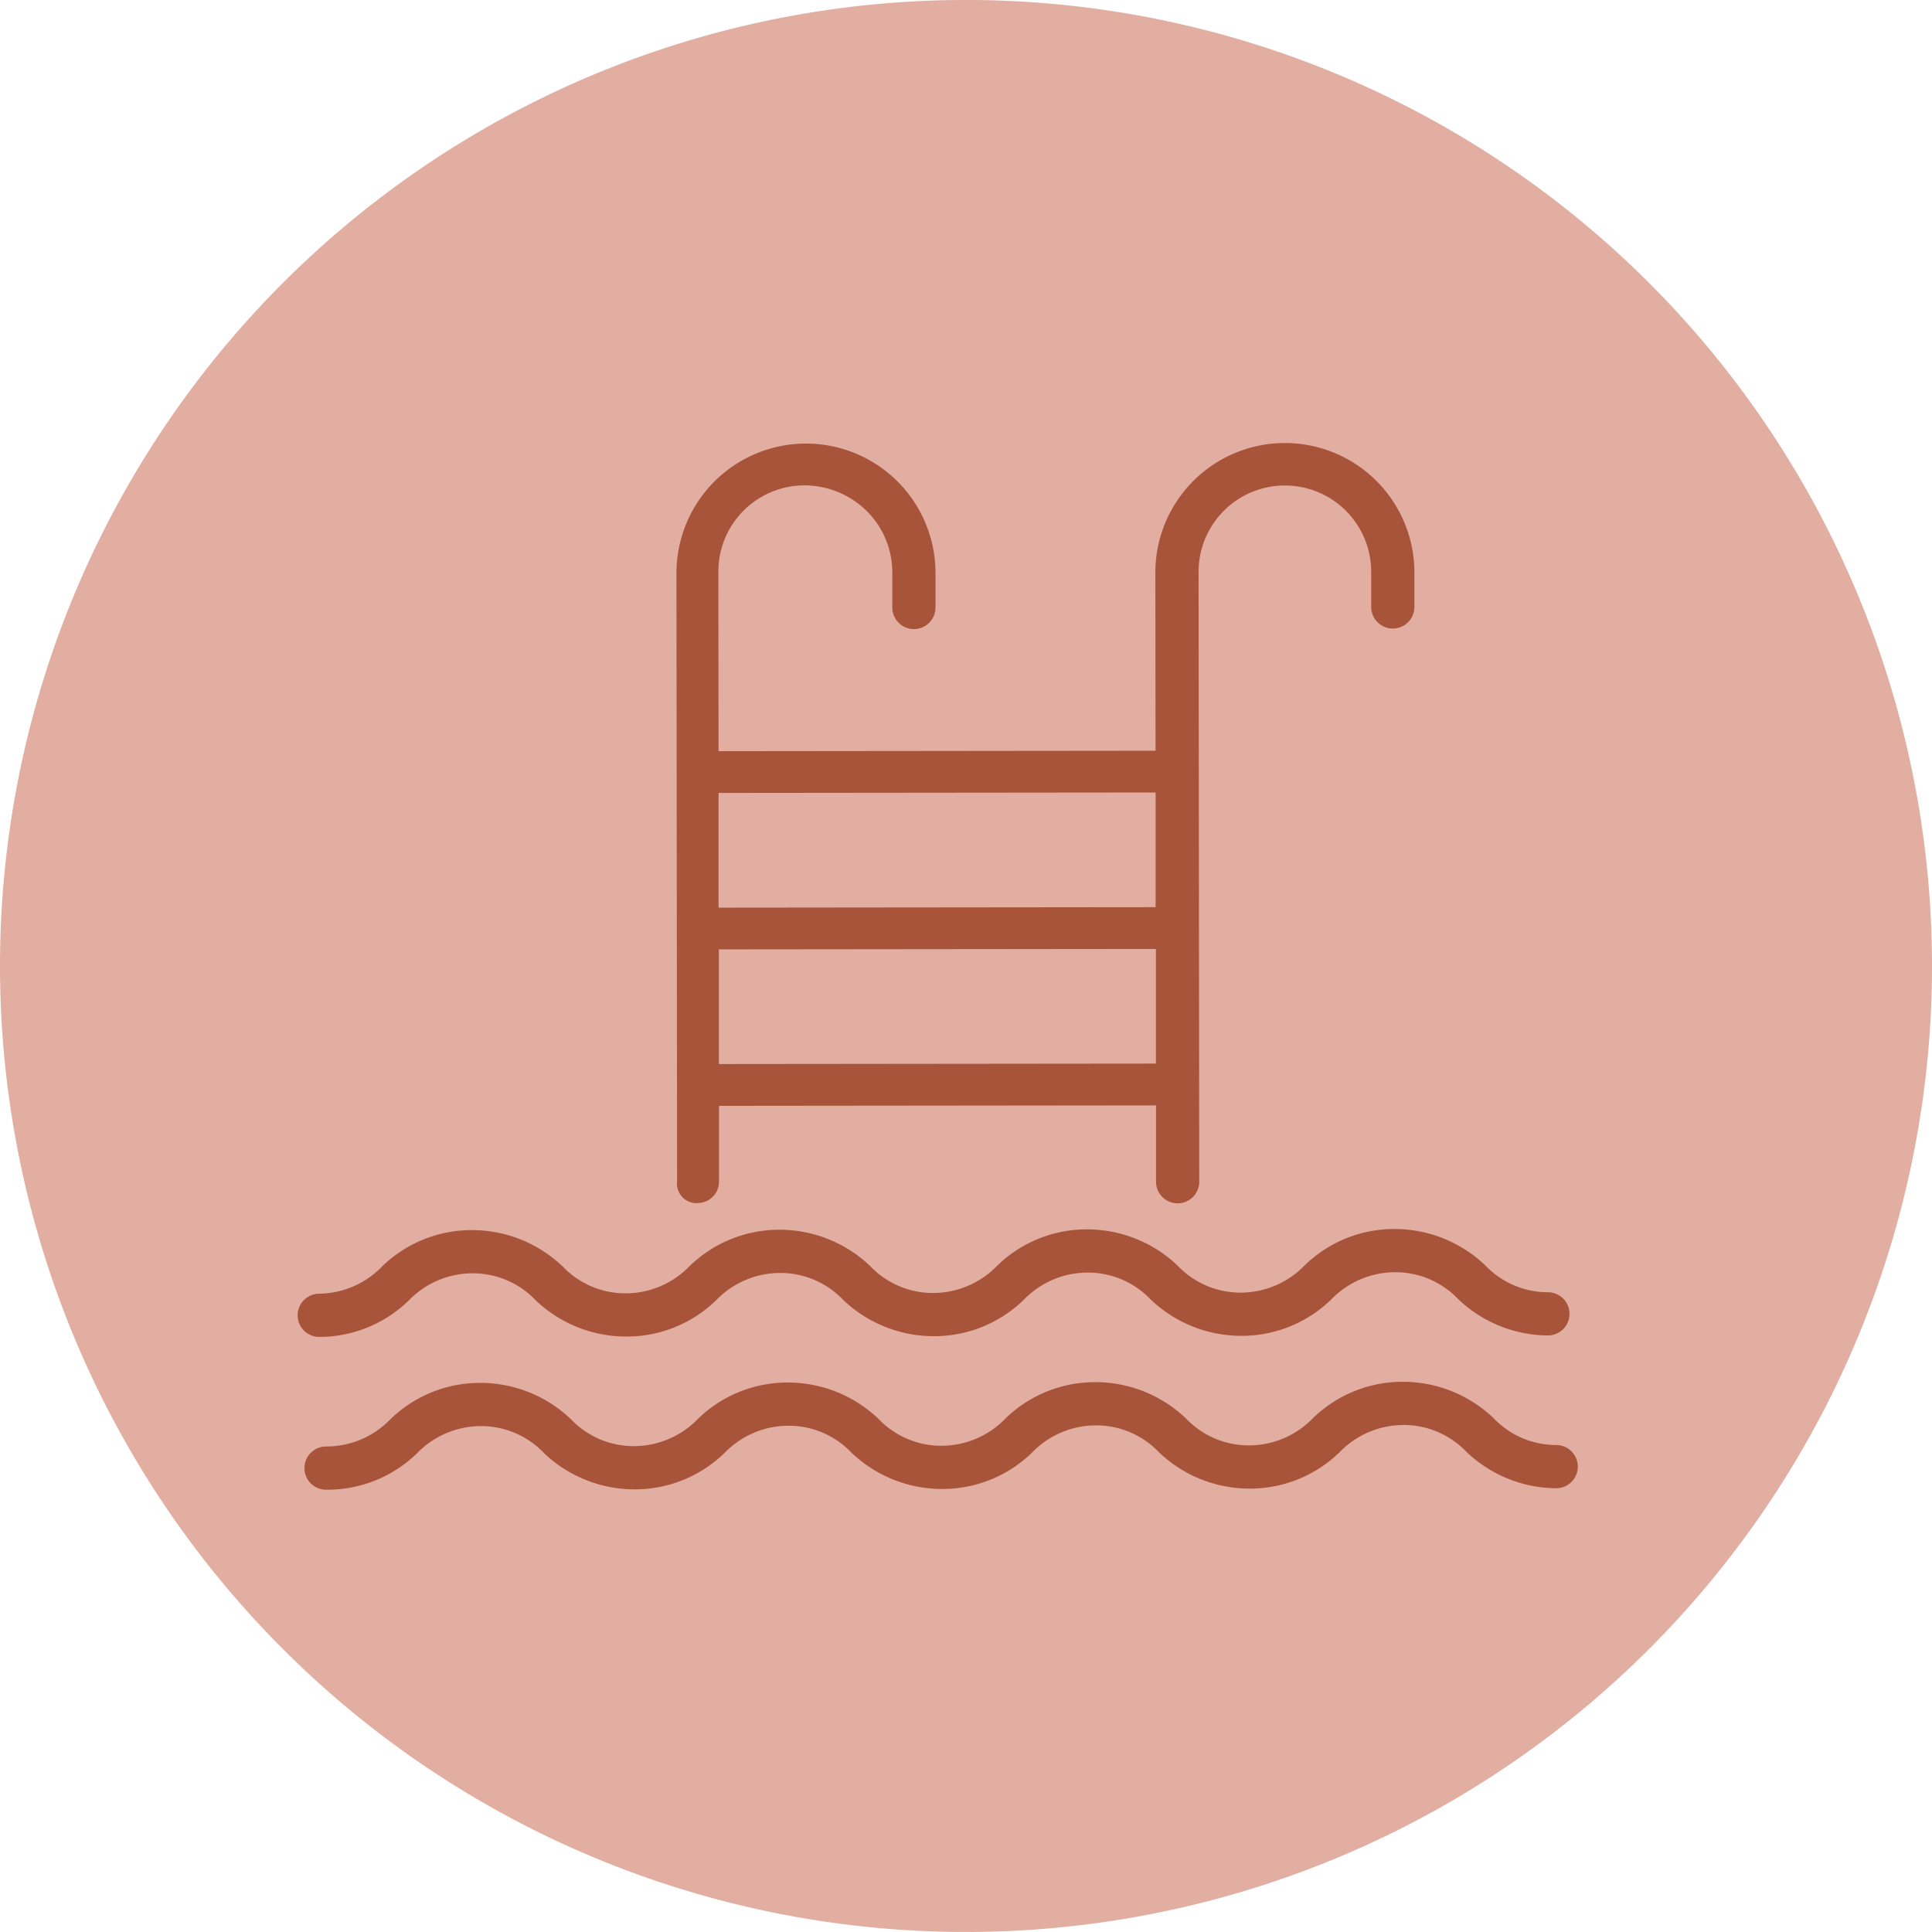 <svg id="icons" xmlns="http://www.w3.org/2000/svg" xmlns:xlink="http://www.w3.org/1999/xlink" width="74" height="74" viewBox="0 0 74 74">
  <defs>
    <clipPath id="clip-path">
      <rect id="Rectangle_8891" data-name="Rectangle 8891" width="74" height="74" fill="none"/>
    </clipPath>
  </defs>
  <g id="swimming_pool" data-name="swimming pool">
    <g id="Group_2575" data-name="Group 2575" clip-path="url(#clip-path)">
      <path id="Path_8516" data-name="Path 8516" d="M37.037,74h0A37,37,0,0,1,0,37.038H0A37,37,0,0,1,36.962,0h0A37,37,0,0,1,74,36.963h0A37,37,0,0,1,37.037,74" transform="translate(0 -0.001)" fill="#e1aea1"/>
      <path id="Path_8517" data-name="Path 8517" d="M329.767,244.491a.817.817,0,0,0,.827-.828l0-2.894,16.74-.017,0,2.894a.828.828,0,1,0,1.655,0l-.026-23.354a3.306,3.306,0,1,1,6.612.046v1.292a.828.828,0,1,0,1.655,0v-1.292a4.961,4.961,0,0,0-9.922.01l.007,6.82-16.738.017-.007-6.872a3.3,3.3,0,0,1,3.3-3.309,3.414,3.414,0,0,1,2.379.978,3.319,3.319,0,0,1,.983,2.377v1.292a.828.828,0,1,0,1.655,0v-1.292a4.961,4.961,0,0,0-9.922.01l.024,23.3a.748.748,0,0,0,.776.827Zm.822-5.323,0-4.392,16.74-.017,0,4.392Zm16.729-10.4,0,4.392-16.74.017,0-4.392Z" transform="translate(-303.055 -198.413)" fill="#a7543b"/>
      <path id="Path_8518" data-name="Path 8518" d="M145.193,601.847a4.915,4.915,0,0,0,3.46-1.4,3.408,3.408,0,0,1,2.427-1.036,3.318,3.318,0,0,1,2.429,1.031,5.023,5.023,0,0,0,3.463,1.391,4.915,4.915,0,0,0,3.46-1.4,3.408,3.408,0,0,1,2.427-1.036,3.318,3.318,0,0,1,2.429,1.031,5.023,5.023,0,0,0,3.463,1.391,4.915,4.915,0,0,0,3.46-1.4,3.408,3.408,0,0,1,2.427-1.036,3.318,3.318,0,0,1,2.429,1.031,5.023,5.023,0,0,0,3.463,1.391,4.915,4.915,0,0,0,3.46-1.4,3.408,3.408,0,0,1,2.427-1.036,3.318,3.318,0,0,1,2.429,1.031,5.022,5.022,0,0,0,3.463,1.391.828.828,0,0,0,0-1.655,3.318,3.318,0,0,1-2.429-1.031,5.023,5.023,0,0,0-3.463-1.391,4.915,4.915,0,0,0-3.46,1.4,3.408,3.408,0,0,1-2.427,1.036,3.318,3.318,0,0,1-2.429-1.031,5.023,5.023,0,0,0-3.463-1.391,4.916,4.916,0,0,0-3.46,1.4,3.408,3.408,0,0,1-2.427,1.036,3.318,3.318,0,0,1-2.429-1.031,5.023,5.023,0,0,0-3.463-1.391,4.916,4.916,0,0,0-3.46,1.4,3.408,3.408,0,0,1-2.427,1.036,3.318,3.318,0,0,1-2.429-1.031,5.023,5.023,0,0,0-3.463-1.391,4.916,4.916,0,0,0-3.46,1.4,3.408,3.408,0,0,1-2.427,1.036.828.828,0,0,0,0,1.655" transform="translate(-132.993 -550.64)" fill="#a7543b"/>
      <path id="Path_8519" data-name="Path 8519" d="M196.378,674.3a3.318,3.318,0,0,1-2.429-1.031,5.023,5.023,0,0,0-3.463-1.391,4.915,4.915,0,0,0-3.46,1.4,3.408,3.408,0,0,1-2.427,1.036,3.318,3.318,0,0,1-2.429-1.031,5.023,5.023,0,0,0-3.463-1.391,4.915,4.915,0,0,0-3.46,1.4,3.408,3.408,0,0,1-2.427,1.036,3.318,3.318,0,0,1-2.429-1.031,5.023,5.023,0,0,0-3.463-1.391,4.916,4.916,0,0,0-3.46,1.4,3.408,3.408,0,0,1-2.427,1.036,3.318,3.318,0,0,1-2.429-1.031,5.023,5.023,0,0,0-3.463-1.391,4.916,4.916,0,0,0-3.46,1.4,3.408,3.408,0,0,1-2.427,1.036.828.828,0,1,0,0,1.655,4.915,4.915,0,0,0,3.46-1.4,3.408,3.408,0,0,1,2.427-1.036,3.318,3.318,0,0,1,2.429,1.031,5.023,5.023,0,0,0,3.463,1.391,4.915,4.915,0,0,0,3.46-1.4,3.408,3.408,0,0,1,2.427-1.036,3.318,3.318,0,0,1,2.429,1.031,5.023,5.023,0,0,0,3.463,1.391,4.915,4.915,0,0,0,3.46-1.4,3.408,3.408,0,0,1,2.427-1.036,3.318,3.318,0,0,1,2.429,1.031,5.023,5.023,0,0,0,3.463,1.391,4.916,4.916,0,0,0,3.46-1.4,3.408,3.408,0,0,1,2.427-1.036,3.318,3.318,0,0,1,2.429,1.031,5.023,5.023,0,0,0,3.463,1.391.828.828,0,0,0,0-1.655" transform="translate(-136.744 -618.952)" fill="#a7543b"/>
    </g>
  </g>
</svg>
